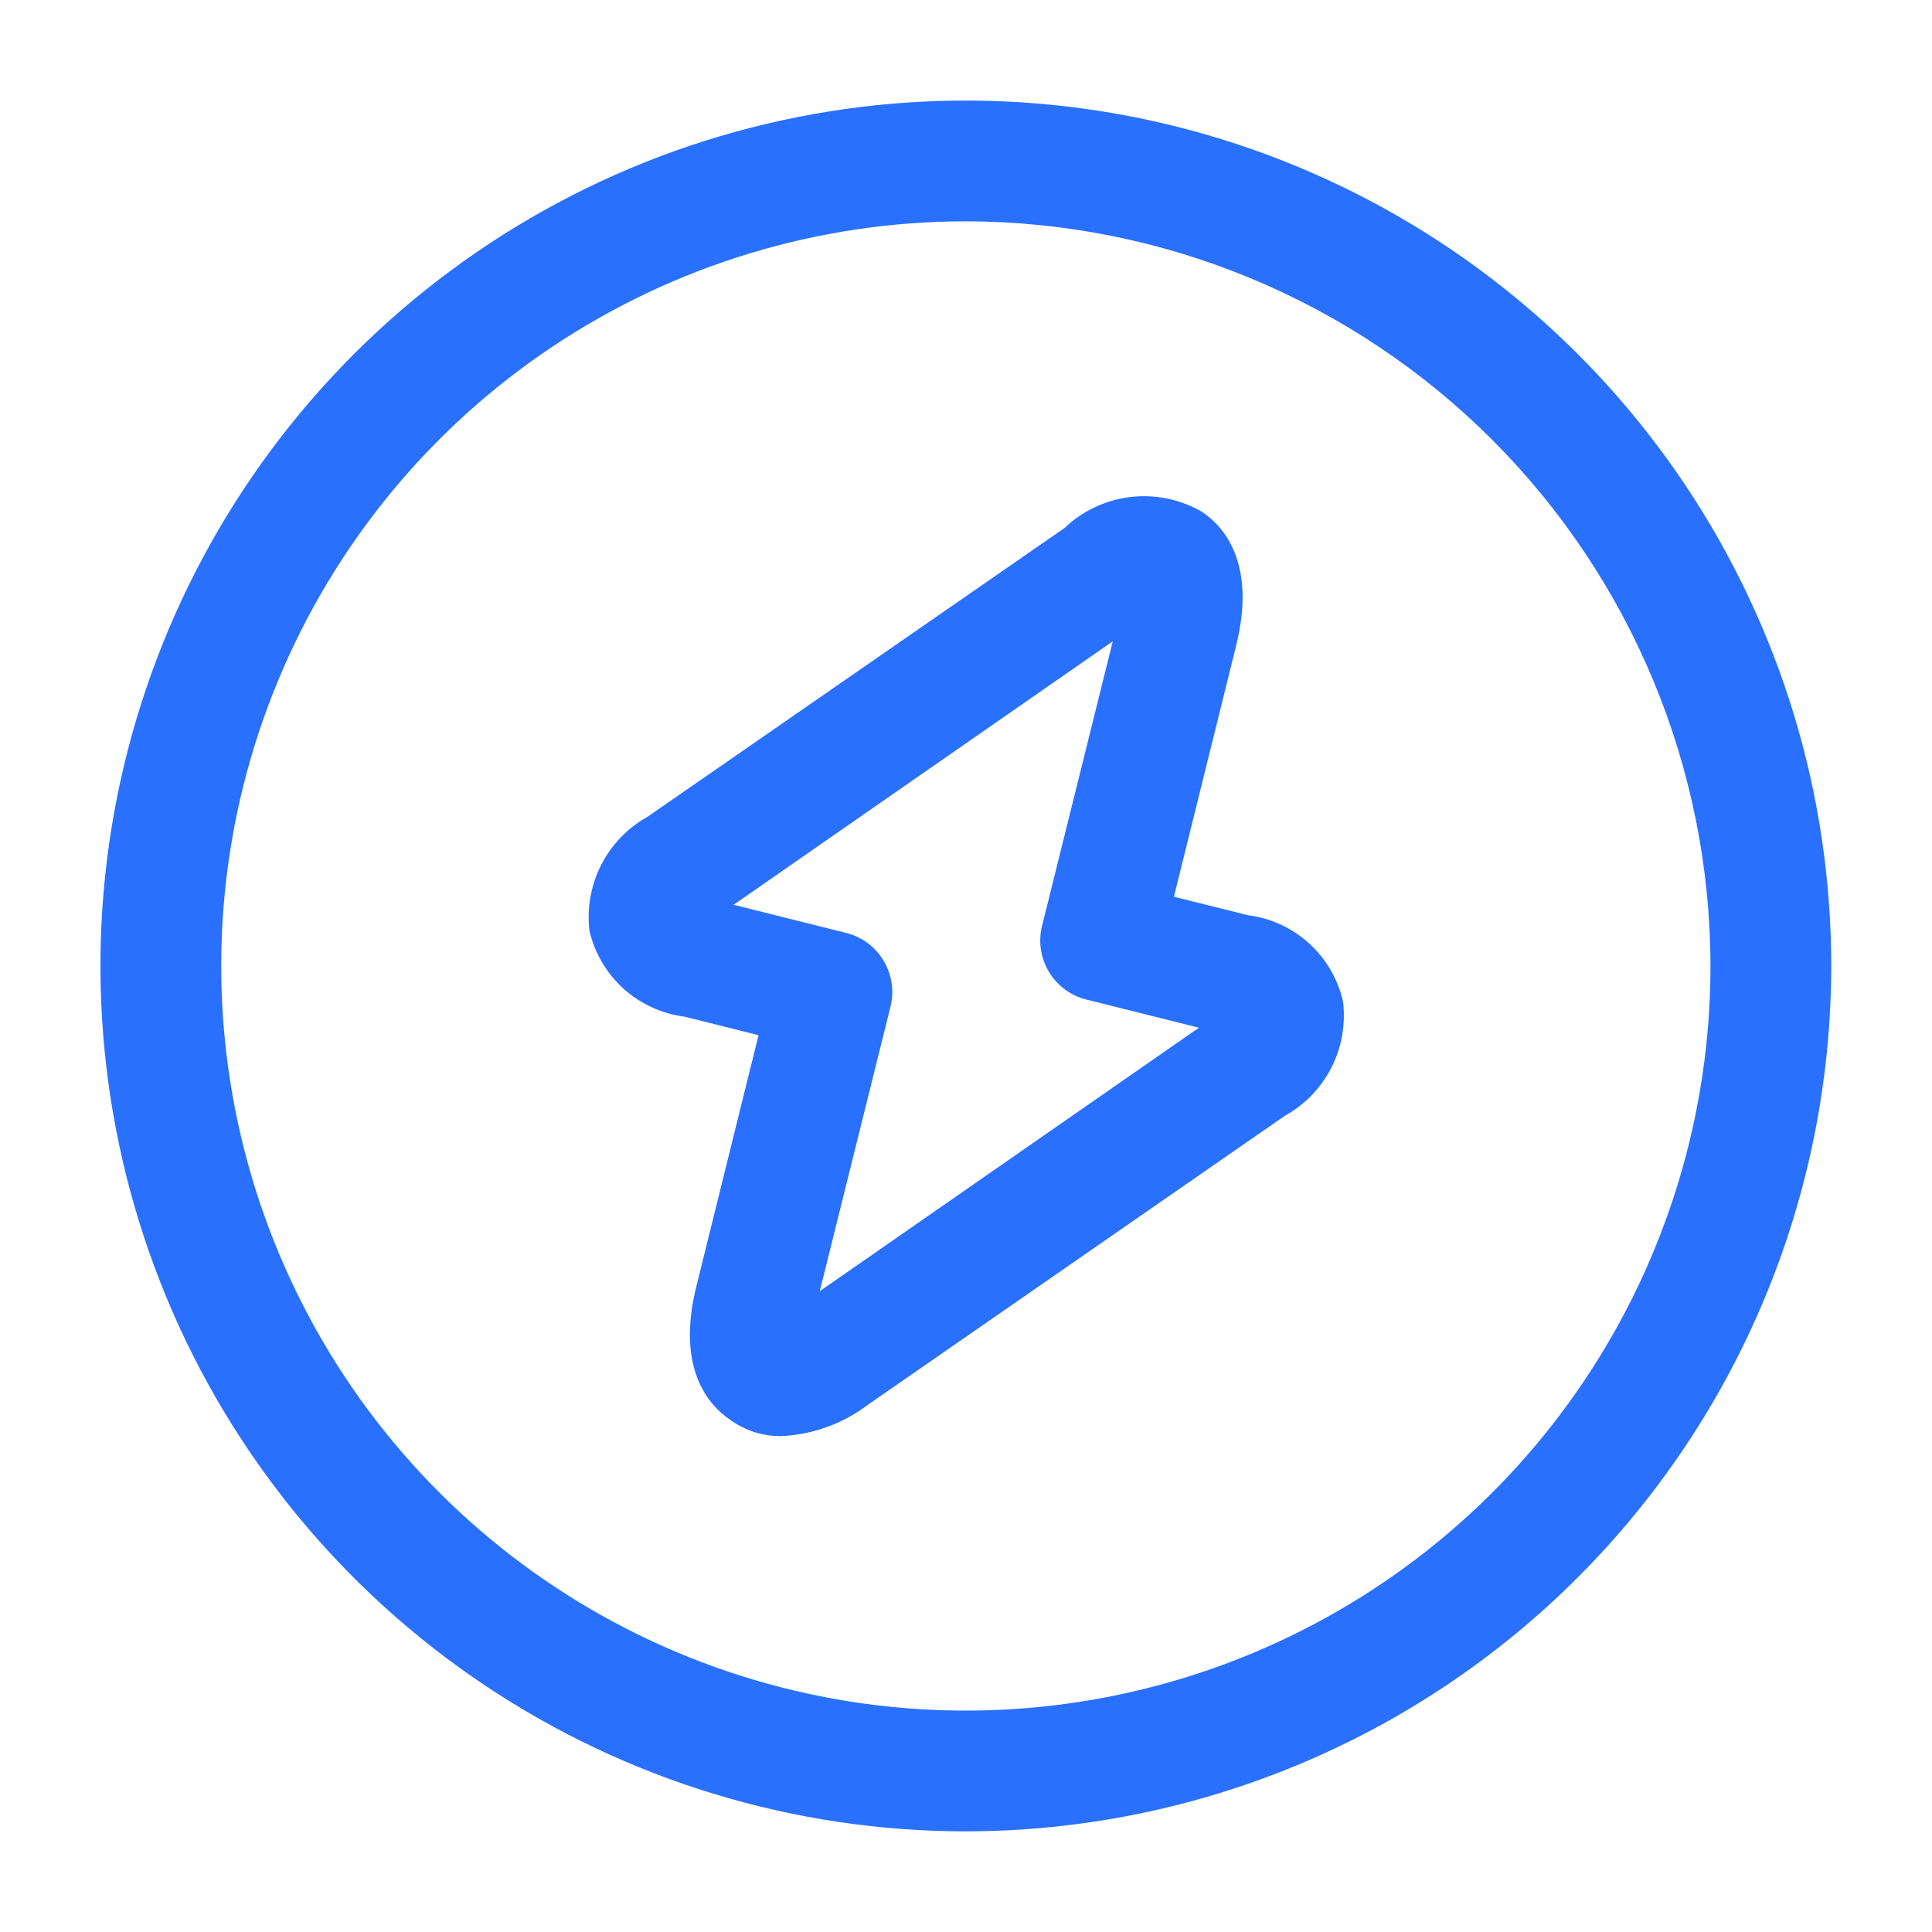 <svg width="32" height="32" viewBox="0 0 32 32" fill="none" xmlns="http://www.w3.org/2000/svg">
<path d="M15.997 30.333C13.162 30.333 10.391 29.492 8.034 27.917C5.677 26.342 3.84 24.104 2.755 21.485C1.67 18.865 1.386 15.983 1.939 13.203C2.493 10.423 3.858 7.869 5.862 5.864C7.867 3.86 10.421 2.494 13.201 1.941C15.982 1.388 18.863 1.672 21.483 2.757C24.102 3.842 26.34 5.679 27.915 8.036C29.49 10.393 30.331 13.165 30.331 15.999C30.328 19.8 28.816 23.444 26.129 26.131C23.442 28.818 19.798 30.329 15.997 30.333ZM15.997 3.666C13.558 3.666 11.174 4.389 9.145 5.745C7.117 7.1 5.536 9.026 4.603 11.28C3.669 13.533 3.425 16.013 3.901 18.405C4.377 20.798 5.552 22.995 7.276 24.72C9.001 26.445 11.199 27.62 13.591 28.096C15.984 28.572 18.463 28.327 20.717 27.394C22.971 26.46 24.897 24.88 26.252 22.851C27.607 20.823 28.331 18.439 28.331 15.999C28.327 12.729 27.026 9.595 24.714 7.283C22.402 4.971 19.267 3.67 15.997 3.666Z" fill="#2970FF"/>
<path d="M12.951 23.786C12.645 23.792 12.345 23.699 12.098 23.519C11.738 23.279 11.191 22.666 11.537 21.293L12.564 17.146L11.338 16.839C10.962 16.791 10.61 16.63 10.329 16.377C10.048 16.123 9.851 15.79 9.764 15.422C9.718 15.047 9.785 14.666 9.956 14.329C10.127 13.992 10.394 13.713 10.724 13.529L17.631 8.746C17.931 8.46 18.315 8.28 18.726 8.232C19.137 8.184 19.553 8.27 19.911 8.479C20.271 8.719 20.817 9.333 20.471 10.706L19.444 14.853L20.671 15.159C21.048 15.207 21.401 15.369 21.682 15.625C21.964 15.88 22.16 16.215 22.244 16.586C22.291 16.961 22.225 17.342 22.054 17.68C21.883 18.017 21.615 18.295 21.284 18.479L14.377 23.266C13.965 23.579 13.468 23.76 12.951 23.786ZM12.151 14.986L14.018 15.453C14.275 15.518 14.496 15.681 14.633 15.909C14.771 16.136 14.813 16.408 14.751 16.666L13.578 21.386L19.858 17.022L17.991 16.555C17.733 16.49 17.512 16.326 17.375 16.099C17.238 15.872 17.195 15.6 17.258 15.342L18.431 10.622L12.151 14.986Z" fill="#2970FF"/>
</svg>
